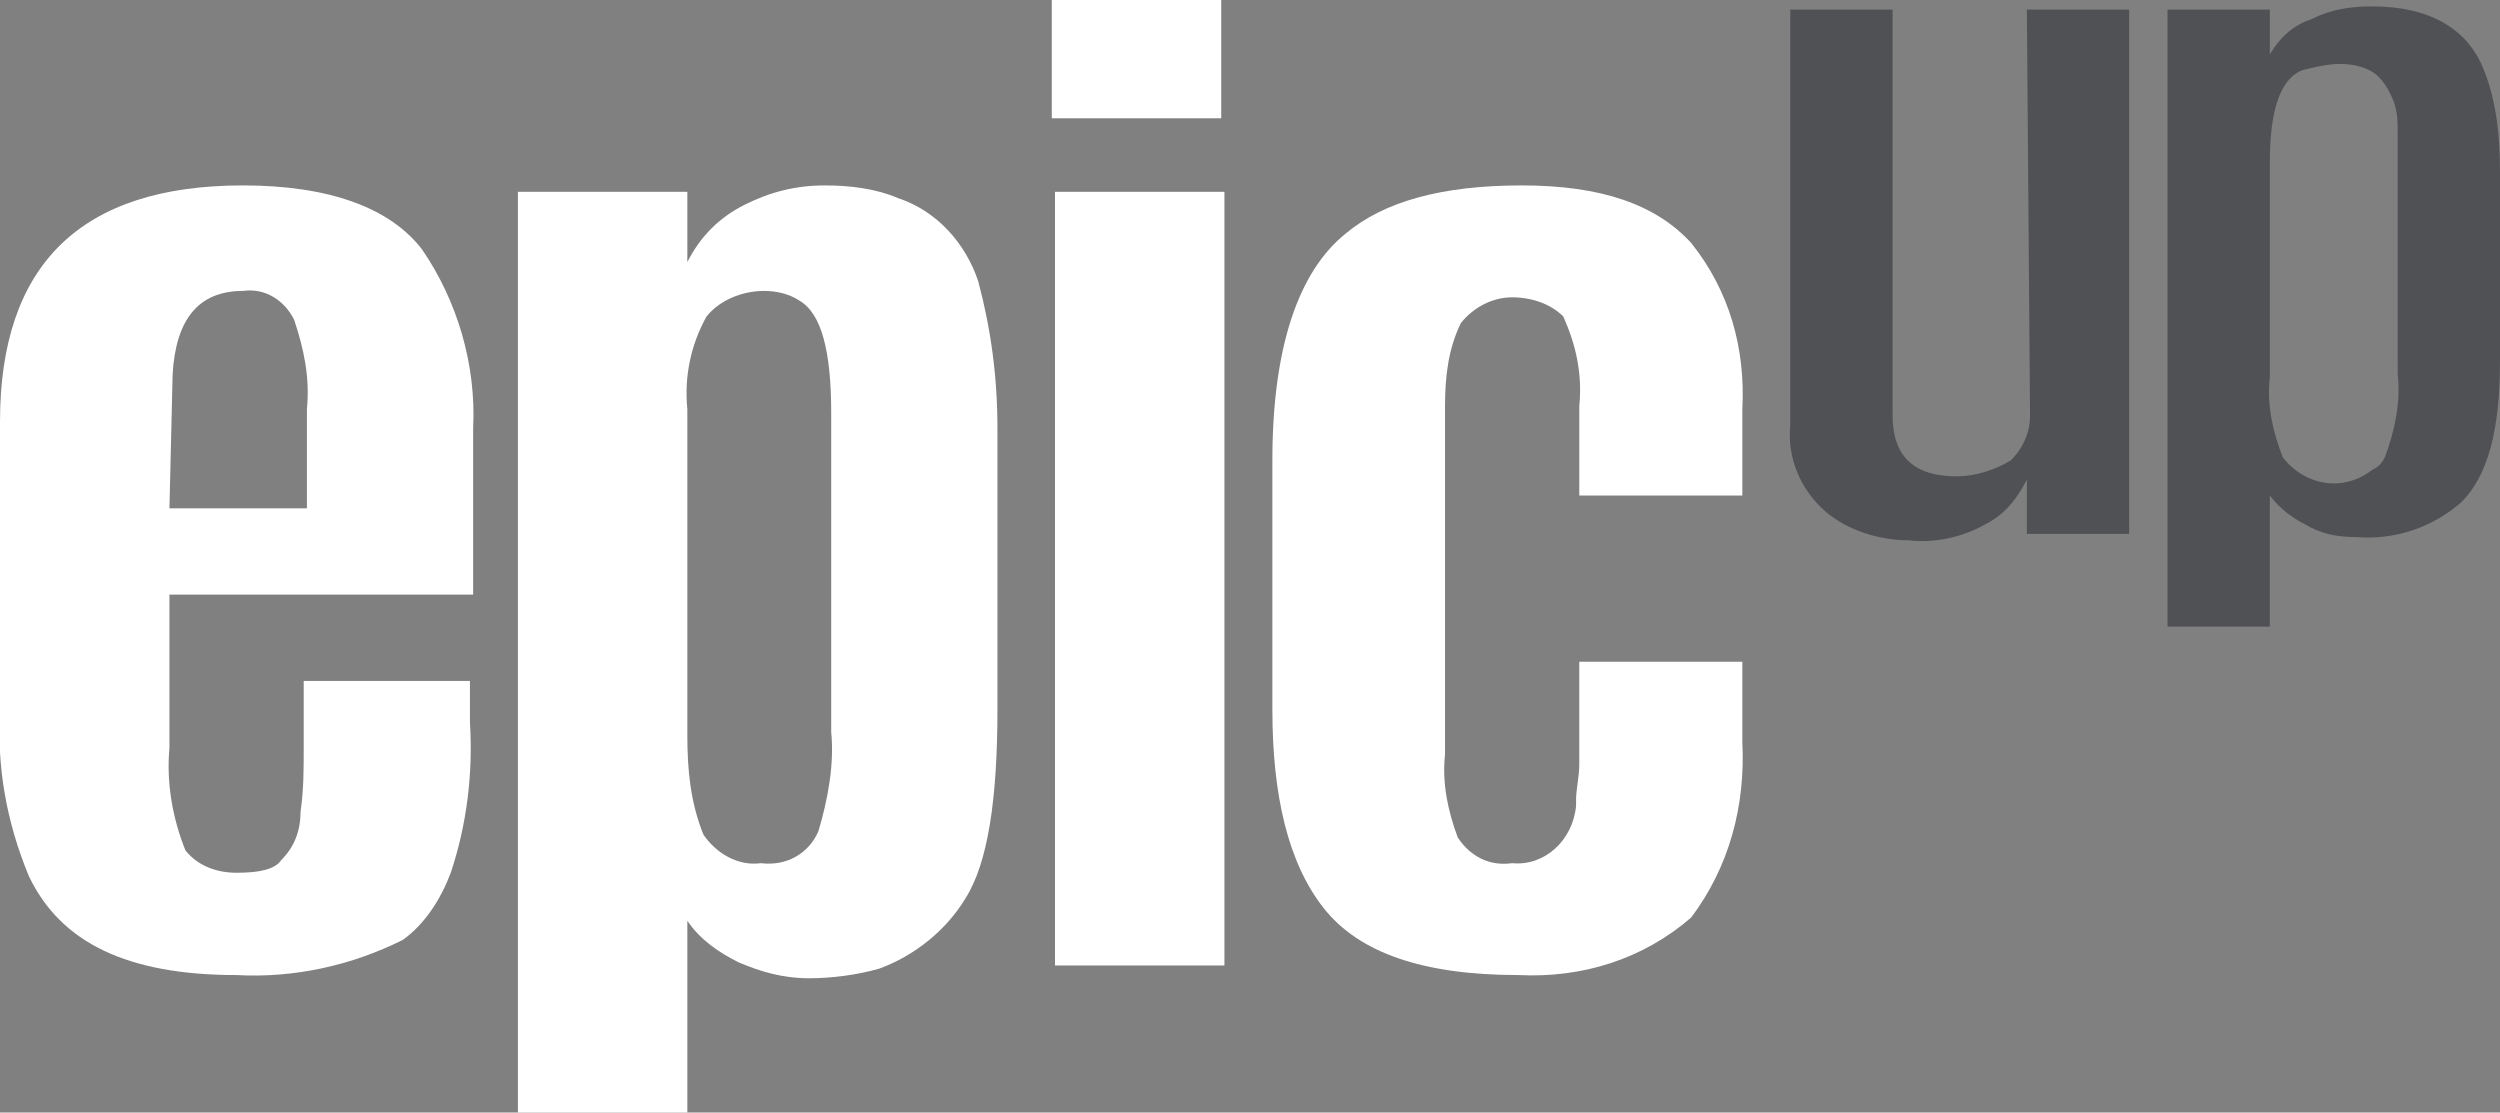 <svg version="1.1" xmlns="http://www.w3.org/2000/svg" xmlns:xlink="http://www.w3.org/1999/xlink" x="0px" y="0px"
	 viewBox="0 0 78.2 34.8" style="enable-background:new 0 0 78.2 34.8;" xml:space="preserve">
<rect x="0" y="0" width="78.2" height="34.8" fill="#808080" stroke="none"/>
<title>epicup</title>
<g>
	<g>
		<path class="el1" fill="#fff" d="M7.4,30.5c-3.4,0-5.5-1-6.5-3.1c-0.7-1.7-1-3.4-0.9-5.2v-9c0-4.9,2.5-7.4,7.6-7.4
			c2.7,0,4.6,0.7,5.6,2c1.1,1.6,1.7,3.6,1.6,5.6v5.2H5.3v4.8c-0.1,1.1,0.1,2.2,0.5,3.2c0.4,0.5,1,0.7,1.6,0.7c0.7,0,1.2-0.1,1.4-0.4
			c0.4-0.4,0.6-0.9,0.6-1.5c0.1-0.7,0.1-1.3,0.1-2v-2.1h5.2v1.3c0.1,1.6-0.1,3.2-0.6,4.7c-0.3,0.8-0.8,1.6-1.5,2.1
			C11,30.2,9.2,30.6,7.4,30.5z M5.3,15.9h4.3v-3.1c0.1-1-0.1-1.9-0.4-2.8C8.9,9.4,8.3,9,7.6,9.1l0,0c-1.4,0-2.1,0.9-2.2,2.6
			L5.3,15.9L5.3,15.9z"/>
		<path class="el1" fill="#fff" d="M16.2,34.8V6h5.3v2.2c0.4-0.8,1-1.4,1.8-1.8c0.8-0.4,1.6-0.6,2.5-0.6c0.8,0,1.6,0.1,2.3,0.4
			c1.2,0.4,2.1,1.4,2.5,2.6c0.4,1.5,0.6,3,0.6,4.6v8.8c0,2.8-0.3,4.8-1,5.9c-0.6,1-1.6,1.8-2.7,2.2c-0.7,0.2-1.5,0.3-2.2,0.3
			c-0.8,0-1.5-0.2-2.2-0.5c-0.6-0.3-1.2-0.7-1.6-1.3v6L16.2,34.8z M22,26.1c0.4,0.6,1.1,1,1.8,0.9c0.8,0.1,1.5-0.3,1.8-1
			c0.3-1,0.5-2.1,0.4-3.1v-10c0-1.9-0.3-3.1-1-3.5c-0.3-0.2-0.7-0.3-1.1-0.3c-0.7,0-1.4,0.3-1.8,0.8c-0.5,0.9-0.7,1.9-0.6,2.9V23
			C21.5,24.1,21.6,25.1,22,26.1z"/>
		<path class="el1" fill="#fff" d="M32.9,3.7V0h5.3v3.7H32.9z M33,30.2V6h5.3v24.2H33z"/>
		<path class="el1" fill="#fff" d="M47.5,30.5c-3,0-5-0.7-6.1-2.1s-1.6-3.5-1.6-6.2v-7.8c0-3.5,0.8-5.9,2.3-7.1c1.2-1,3-1.5,5.5-1.5
			s4.2,0.6,5.3,1.8c1.2,1.5,1.7,3.3,1.6,5.2v2.7h-5.1v-2.8c0.1-1-0.1-1.9-0.5-2.8c-0.4-0.4-1-0.6-1.6-0.6c-0.6,0-1.2,0.3-1.6,0.8
			c-0.4,0.8-0.5,1.7-0.5,2.6v10.9c-0.1,0.9,0.1,1.8,0.4,2.6c0.4,0.6,1,0.9,1.7,0.8c1,0.1,1.9-0.7,2-1.8c0-0.1,0-0.2,0-0.2
			c0-0.3,0.1-0.7,0.1-1.1v-3.2h5.1v2.5c0.1,2-0.4,3.9-1.6,5.5C51.4,30,49.5,30.6,47.5,30.5z"/>
		<path class="el2" fill="#505155" d="M63.4,0.3h3.2v16.4h-3.2V15c-0.3,0.6-0.7,1.1-1.3,1.4c-0.7,0.4-1.6,0.6-2.4,0.5c-0.9,0-1.9-0.3-2.6-0.9
			c-0.8-0.7-1.2-1.7-1.1-2.7v-13h3.2V13c0,1.3,0.7,1.9,2,1.9c0.6,0,1.2-0.2,1.7-0.5c0.4-0.4,0.6-0.9,0.6-1.4L63.4,0.3L63.4,0.3z"/>
		<path class="el2" fill="#505155" d="M71,1.7c0.3-0.5,0.7-0.9,1.3-1.1c0.6-0.3,1.2-0.4,1.9-0.4c1.8,0,3,0.7,3.5,2c0.4,1,0.5,2.1,0.5,3.2v5.9
			c0,2.2-0.4,3.6-1.2,4.4c-0.9,0.8-2.1,1.2-3.3,1.1c-0.6,0-1.1-0.1-1.6-0.4c-0.4-0.2-0.8-0.5-1.1-0.9v4.1h-3.2V0.3H71V1.7z M75,5
			V4.2c0-0.4,0-0.8-0.2-1.2c-0.1-0.2-0.2-0.4-0.4-0.6C74.1,2.1,73.6,2,73.2,2c-0.4,0-0.8,0.1-1.2,0.2c-0.7,0.3-1,1.3-1,2.9v6.7
			c-0.1,0.9,0.1,1.7,0.4,2.5c0.7,0.9,1.9,1.1,2.8,0.4c0.2-0.1,0.3-0.2,0.4-0.4c0.3-0.8,0.5-1.7,0.4-2.6V5z"/>
	</g>
</g>
</svg>
